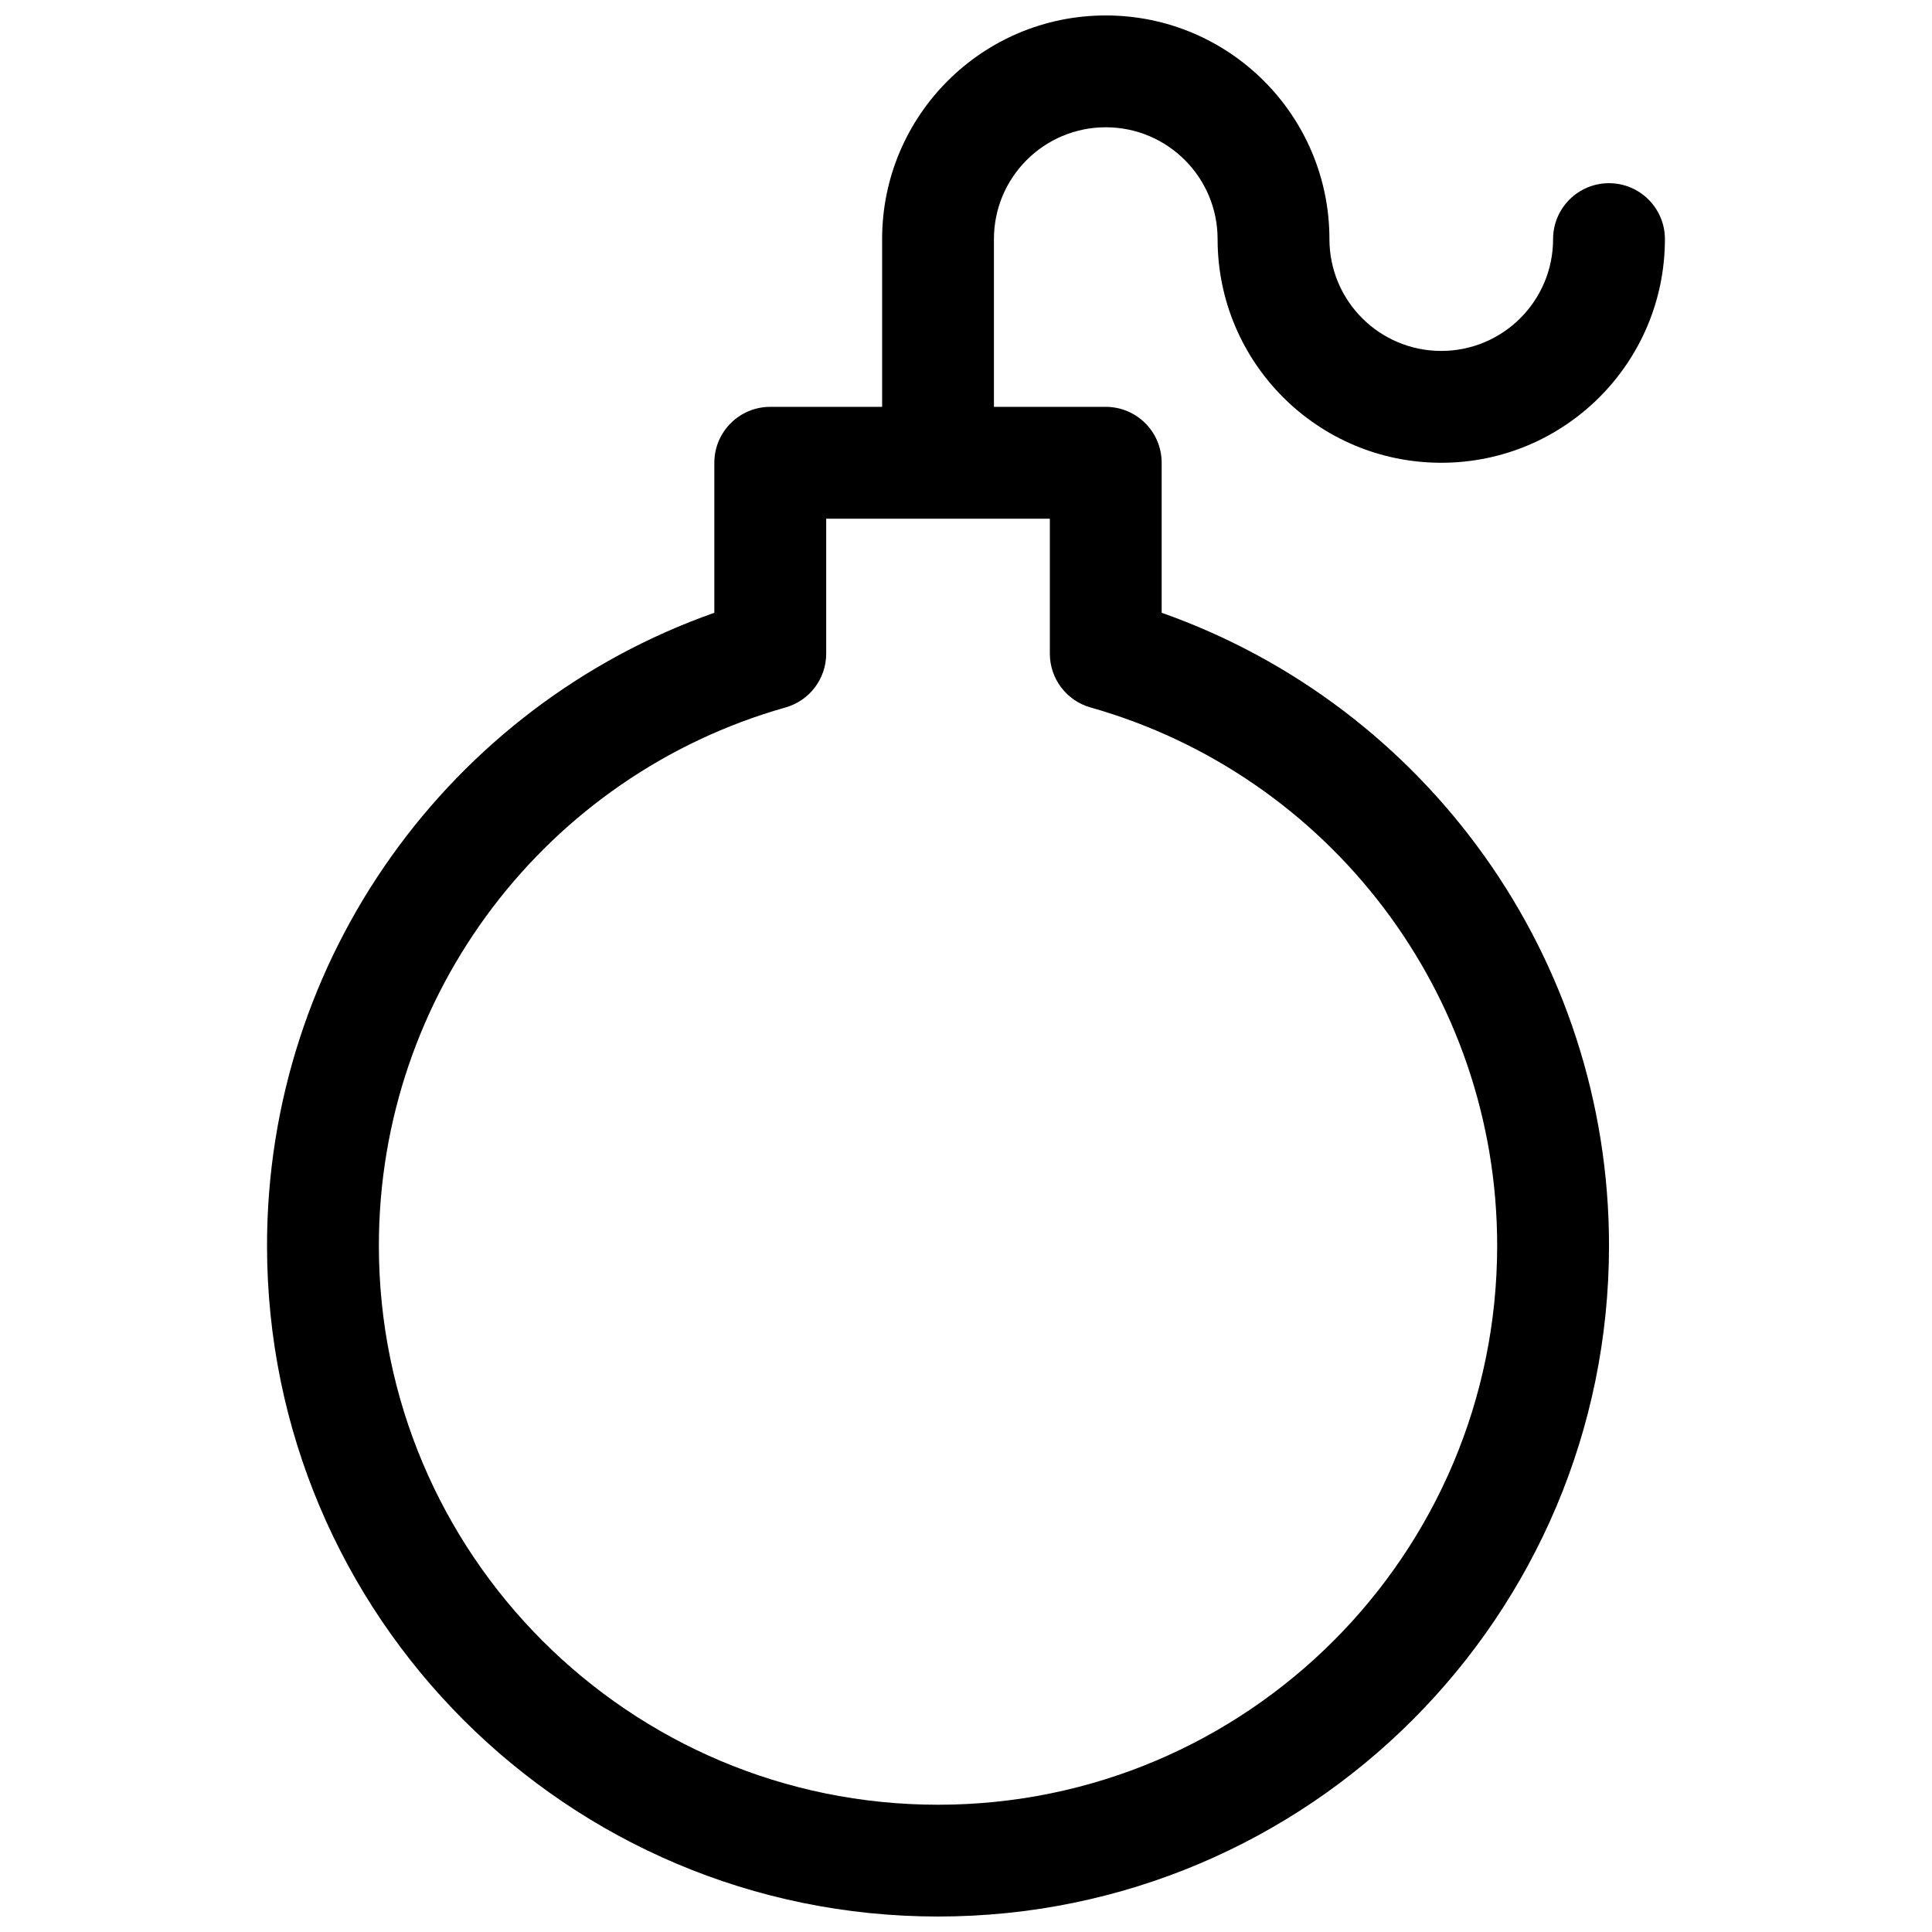 <?xml version="1.0" encoding="UTF-8"?>
<!-- Uploaded to: ICON Repo, www.svgrepo.com, Generator: ICON Repo Mixer Tools -->
<svg width="800px" height="800px" version="1.1" viewBox="144 144 512 512" xmlns="http://www.w3.org/2000/svg">
 <defs>
  <clipPath id="a">
   <path d="m214 148.09h372v503.81h-372z"/>
  </clipPath>
 </defs>
 <g clip-path="url(#a)">
  <path d="m377.77 251.82v-44.453c0-32.738 26.535-59.273 59.27-59.273s59.273 26.535 59.273 59.273c0 16.367 13.266 29.633 29.633 29.633 16.367 0 29.637-13.266 29.637-29.633 0-8.184 6.637-14.82 14.82-14.82s14.816 6.637 14.816 14.82c0 32.734-26.535 59.27-59.273 59.27-32.734 0-59.27-26.535-59.27-59.27 0-16.371-13.27-29.637-29.637-29.637-16.367 0-29.637 13.266-29.637 29.637v44.453h29.637c8.184 0 14.816 6.633 14.816 14.816v39.754c70.16 24.762 118.55 91.469 118.55 167.7 0 98.203-79.613 177.81-177.82 177.81s-177.82-79.609-177.82-177.81c0-76.23 48.387-142.94 118.54-167.7v-39.754c0-8.184 6.637-14.816 14.82-14.816zm-14.82 29.637v35.77c0 6.629-4.402 12.453-10.785 14.258-63.258 17.891-107.76 75.875-107.76 142.61 0 81.836 66.344 148.18 148.18 148.18 81.836 0 148.18-66.34 148.18-148.18 0-66.73-44.504-124.71-107.76-142.61-6.383-1.805-10.785-7.629-10.785-14.258v-35.77z"/>
 </g>
</svg>